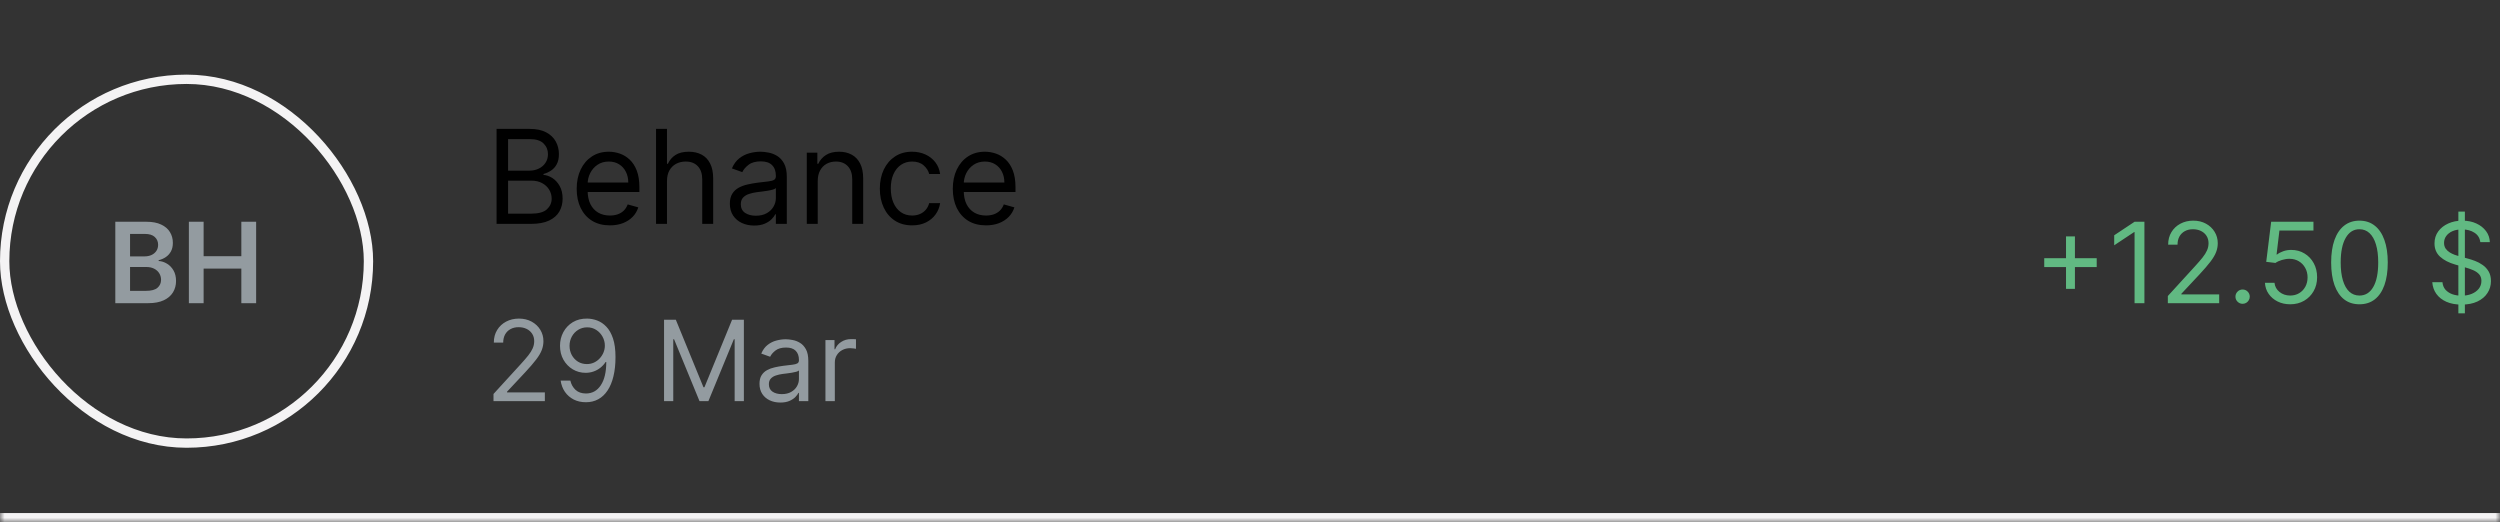 <svg width="268" height="56" viewBox="0 0 268 56" fill="none" xmlns="http://www.w3.org/2000/svg">
<rect x="0" y="0" width="268" height="56" fill="#333333" stroke="none"/>
<mask id="path-1-inside-1_12951_107805" fill="white">
<path d="M0 0H268V56H0V0Z"/>
</mask>
<path d="M268 55H0V57H268V55Z" fill="#F4F3F4" mask="url(#path-1-inside-1_12951_107805)"/>
<rect x="0.5" y="8.5" width="39" height="39" rx="19.5" stroke="#F4F3F4"/>
<path d="M12.361 32.5V23.773H15.702C16.332 23.773 16.857 23.872 17.274 24.071C17.695 24.267 18.009 24.535 18.216 24.876C18.426 25.217 18.531 25.604 18.531 26.035C18.531 26.391 18.463 26.695 18.327 26.947C18.19 27.197 18.007 27.401 17.777 27.557C17.547 27.713 17.29 27.825 17.006 27.893V27.979C17.315 27.996 17.612 28.091 17.896 28.264C18.183 28.435 18.418 28.676 18.599 28.989C18.781 29.301 18.872 29.679 18.872 30.122C18.872 30.574 18.763 30.98 18.544 31.341C18.325 31.699 17.996 31.982 17.555 32.189C17.115 32.396 16.561 32.5 15.893 32.5H12.361ZM13.942 31.179H15.642C16.216 31.179 16.629 31.07 16.882 30.851C17.138 30.629 17.266 30.345 17.266 29.999C17.266 29.74 17.202 29.507 17.074 29.3C16.946 29.09 16.764 28.925 16.528 28.805C16.293 28.683 16.011 28.622 15.685 28.622H13.942V31.179ZM13.942 27.484H15.506C15.778 27.484 16.024 27.435 16.243 27.335C16.462 27.233 16.634 27.09 16.759 26.905C16.886 26.717 16.95 26.496 16.95 26.24C16.95 25.902 16.831 25.624 16.592 25.405C16.357 25.186 16.006 25.077 15.54 25.077H13.942V27.484ZM20.247 32.5V23.773H21.828V27.467H25.872V23.773H27.458V32.5H25.872V28.793H21.828V32.5H20.247Z" fill="#939BA0"/>
<path d="M53.233 24V13.818H56.793C57.502 13.818 58.087 13.941 58.548 14.186C59.008 14.428 59.351 14.755 59.577 15.165C59.802 15.573 59.915 16.026 59.915 16.523C59.915 16.96 59.837 17.322 59.681 17.607C59.529 17.892 59.327 18.117 59.075 18.283C58.826 18.448 58.556 18.571 58.264 18.651V18.75C58.576 18.77 58.889 18.879 59.204 19.078C59.519 19.277 59.782 19.562 59.994 19.933C60.206 20.305 60.312 20.759 60.312 21.296C60.312 21.806 60.197 22.265 59.965 22.673C59.733 23.08 59.366 23.403 58.866 23.642C58.365 23.881 57.714 24 56.912 24H53.233ZM54.466 22.906H56.912C57.717 22.906 58.289 22.75 58.627 22.439C58.968 22.124 59.139 21.743 59.139 21.296C59.139 20.951 59.051 20.633 58.876 20.341C58.7 20.046 58.45 19.811 58.125 19.635C57.8 19.456 57.416 19.366 56.972 19.366H54.466V22.906ZM54.466 18.293H56.753C57.124 18.293 57.459 18.22 57.757 18.074C58.059 17.928 58.297 17.723 58.473 17.457C58.652 17.192 58.742 16.881 58.742 16.523C58.742 16.075 58.586 15.696 58.274 15.384C57.963 15.069 57.469 14.912 56.793 14.912H54.466V18.293ZM65.381 24.159C64.645 24.159 64.01 23.997 63.477 23.672C62.947 23.344 62.537 22.886 62.249 22.3C61.964 21.71 61.821 21.024 61.821 20.241C61.821 19.459 61.964 18.77 62.249 18.173C62.537 17.573 62.938 17.106 63.452 16.771C63.969 16.433 64.572 16.264 65.262 16.264C65.659 16.264 66.052 16.331 66.44 16.463C66.828 16.596 67.181 16.811 67.499 17.109C67.817 17.404 68.071 17.796 68.26 18.283C68.448 18.77 68.543 19.37 68.543 20.082V20.579H62.657V19.565H67.35C67.35 19.134 67.264 18.75 67.091 18.412C66.922 18.074 66.68 17.807 66.365 17.611C66.054 17.416 65.686 17.318 65.262 17.318C64.794 17.318 64.39 17.434 64.049 17.666C63.711 17.895 63.45 18.193 63.268 18.561C63.086 18.929 62.995 19.323 62.995 19.744V20.421C62.995 20.997 63.094 21.486 63.293 21.887C63.495 22.285 63.775 22.588 64.133 22.797C64.491 23.002 64.907 23.105 65.381 23.105C65.689 23.105 65.968 23.062 66.216 22.976C66.468 22.886 66.685 22.754 66.868 22.578C67.05 22.399 67.191 22.177 67.29 21.912L68.424 22.23C68.304 22.615 68.104 22.953 67.822 23.244C67.54 23.533 67.192 23.758 66.778 23.921C66.364 24.079 65.898 24.159 65.381 24.159ZM71.501 19.406V24H70.328V13.818H71.501V17.557H71.6C71.779 17.162 72.048 16.849 72.406 16.617C72.767 16.382 73.248 16.264 73.848 16.264C74.368 16.264 74.824 16.369 75.215 16.577C75.606 16.783 75.909 17.099 76.125 17.527C76.343 17.951 76.453 18.491 76.453 19.148V24H75.279V19.227C75.279 18.621 75.122 18.152 74.807 17.82C74.496 17.486 74.063 17.318 73.51 17.318C73.125 17.318 72.78 17.399 72.475 17.562C72.174 17.724 71.935 17.961 71.76 18.273C71.587 18.584 71.501 18.962 71.501 19.406ZM80.846 24.179C80.362 24.179 79.923 24.088 79.529 23.905C79.135 23.72 78.821 23.453 78.589 23.105C78.357 22.754 78.241 22.329 78.241 21.832C78.241 21.395 78.328 21.04 78.5 20.768C78.672 20.493 78.903 20.278 79.191 20.122C79.479 19.966 79.797 19.85 80.145 19.774C80.497 19.695 80.85 19.632 81.204 19.585C81.668 19.526 82.045 19.481 82.333 19.451C82.625 19.418 82.837 19.363 82.969 19.287C83.105 19.211 83.173 19.078 83.173 18.889V18.849C83.173 18.359 83.039 17.978 82.77 17.706C82.505 17.434 82.103 17.298 81.562 17.298C81.002 17.298 80.563 17.421 80.245 17.666C79.927 17.912 79.703 18.173 79.574 18.452L78.46 18.054C78.659 17.59 78.924 17.229 79.255 16.97C79.59 16.708 79.955 16.526 80.349 16.423C80.747 16.317 81.138 16.264 81.522 16.264C81.768 16.264 82.049 16.294 82.368 16.354C82.689 16.41 82.999 16.528 83.297 16.707C83.599 16.886 83.849 17.156 84.048 17.517C84.247 17.878 84.346 18.362 84.346 18.969V24H83.173V22.966H83.114C83.034 23.132 82.901 23.309 82.716 23.498C82.53 23.687 82.283 23.848 81.975 23.98C81.667 24.113 81.29 24.179 80.846 24.179ZM81.025 23.125C81.489 23.125 81.88 23.034 82.199 22.852C82.52 22.669 82.762 22.434 82.924 22.146C83.09 21.857 83.173 21.554 83.173 21.236V20.162C83.123 20.222 83.014 20.276 82.845 20.326C82.679 20.372 82.487 20.414 82.268 20.45C82.053 20.483 81.842 20.513 81.637 20.54C81.435 20.563 81.271 20.583 81.145 20.599C80.84 20.639 80.555 20.704 80.29 20.793C80.028 20.88 79.816 21.01 79.653 21.186C79.494 21.358 79.415 21.594 79.415 21.892C79.415 22.3 79.565 22.608 79.867 22.817C80.172 23.022 80.558 23.125 81.025 23.125ZM87.661 19.406V24H86.488V16.364H87.621V17.557H87.721C87.9 17.169 88.172 16.858 88.536 16.622C88.901 16.384 89.371 16.264 89.948 16.264C90.465 16.264 90.918 16.37 91.305 16.582C91.693 16.791 91.995 17.109 92.21 17.537C92.426 17.961 92.533 18.498 92.533 19.148V24H91.36V19.227C91.36 18.627 91.204 18.16 90.893 17.825C90.581 17.487 90.154 17.318 89.61 17.318C89.236 17.318 88.901 17.399 88.606 17.562C88.314 17.724 88.084 17.961 87.915 18.273C87.746 18.584 87.661 18.962 87.661 19.406ZM97.78 24.159C97.064 24.159 96.447 23.99 95.93 23.652C95.413 23.314 95.015 22.848 94.737 22.255C94.459 21.662 94.319 20.984 94.319 20.222C94.319 19.446 94.462 18.762 94.747 18.168C95.035 17.572 95.436 17.106 95.95 16.771C96.467 16.433 97.07 16.264 97.76 16.264C98.297 16.264 98.781 16.364 99.212 16.562C99.642 16.761 99.995 17.04 100.27 17.398C100.546 17.756 100.716 18.173 100.782 18.651H99.609C99.52 18.303 99.321 17.994 99.013 17.726C98.708 17.454 98.297 17.318 97.78 17.318C97.322 17.318 96.921 17.438 96.576 17.676C96.235 17.912 95.968 18.245 95.776 18.675C95.587 19.103 95.493 19.605 95.493 20.182C95.493 20.772 95.585 21.285 95.771 21.723C95.96 22.16 96.225 22.5 96.567 22.742C96.911 22.984 97.316 23.105 97.78 23.105C98.085 23.105 98.361 23.052 98.61 22.946C98.859 22.84 99.069 22.688 99.241 22.489C99.414 22.29 99.536 22.051 99.609 21.773H100.782C100.716 22.224 100.552 22.63 100.29 22.991C100.032 23.349 99.689 23.634 99.261 23.846C98.837 24.055 98.343 24.159 97.78 24.159ZM105.699 24.159C104.964 24.159 104.329 23.997 103.795 23.672C103.265 23.344 102.856 22.886 102.567 22.3C102.282 21.71 102.14 21.024 102.14 20.241C102.14 19.459 102.282 18.77 102.567 18.173C102.856 17.573 103.257 17.106 103.77 16.771C104.287 16.433 104.891 16.264 105.58 16.264C105.978 16.264 106.371 16.331 106.758 16.463C107.146 16.596 107.499 16.811 107.817 17.109C108.135 17.404 108.389 17.796 108.578 18.283C108.767 18.77 108.861 19.37 108.861 20.082V20.579H102.975V19.565H107.668C107.668 19.134 107.582 18.75 107.41 18.412C107.241 18.074 106.999 17.807 106.684 17.611C106.372 17.416 106.004 17.318 105.58 17.318C105.113 17.318 104.708 17.434 104.367 17.666C104.029 17.895 103.769 18.193 103.586 18.561C103.404 18.929 103.313 19.323 103.313 19.744V20.421C103.313 20.997 103.412 21.486 103.611 21.887C103.814 22.285 104.094 22.588 104.452 22.797C104.809 23.002 105.225 23.105 105.699 23.105C106.008 23.105 106.286 23.062 106.535 22.976C106.787 22.886 107.004 22.754 107.186 22.578C107.368 22.399 107.509 22.177 107.608 21.912L108.742 22.23C108.623 22.615 108.422 22.953 108.14 23.244C107.859 23.533 107.511 23.758 107.096 23.921C106.682 24.079 106.216 24.159 105.699 24.159Z" fill="black"/>
<path d="M52.903 43V42.233L55.784 39.08C56.122 38.71 56.401 38.389 56.619 38.117C56.838 37.841 57 37.582 57.105 37.341C57.213 37.097 57.267 36.841 57.267 36.574C57.267 36.267 57.193 36.001 57.045 35.777C56.901 35.553 56.702 35.379 56.449 35.257C56.196 35.135 55.912 35.074 55.597 35.074C55.261 35.074 54.969 35.144 54.719 35.283C54.472 35.419 54.28 35.611 54.144 35.858C54.01 36.105 53.943 36.395 53.943 36.727H52.938C52.938 36.216 53.055 35.767 53.291 35.381C53.527 34.994 53.848 34.693 54.254 34.477C54.663 34.261 55.122 34.153 55.631 34.153C56.142 34.153 56.595 34.261 56.99 34.477C57.385 34.693 57.695 34.984 57.919 35.351C58.144 35.717 58.256 36.125 58.256 36.574C58.256 36.895 58.197 37.209 58.081 37.516C57.967 37.82 57.769 38.159 57.484 38.534C57.203 38.906 56.812 39.361 56.312 39.898L54.352 41.994V42.062H58.409V43H52.903ZM62.947 34.153C63.305 34.156 63.663 34.224 64.021 34.358C64.379 34.492 64.706 34.713 65.001 35.023C65.297 35.33 65.534 35.749 65.713 36.28C65.892 36.811 65.981 37.477 65.981 38.278C65.981 39.054 65.908 39.743 65.76 40.345C65.615 40.945 65.405 41.45 65.129 41.862C64.856 42.274 64.524 42.587 64.132 42.8C63.743 43.013 63.303 43.119 62.811 43.119C62.322 43.119 61.886 43.023 61.503 42.83C61.122 42.633 60.81 42.362 60.565 42.016C60.324 41.666 60.169 41.261 60.101 40.801H61.141C61.234 41.202 61.42 41.533 61.699 41.794C61.98 42.053 62.351 42.182 62.811 42.182C63.484 42.182 64.016 41.888 64.405 41.3C64.797 40.712 64.993 39.881 64.993 38.807H64.925C64.766 39.045 64.577 39.251 64.358 39.425C64.139 39.598 63.896 39.731 63.629 39.825C63.362 39.919 63.078 39.966 62.777 39.966C62.277 39.966 61.818 39.842 61.401 39.595C60.986 39.345 60.653 39.003 60.403 38.568C60.156 38.131 60.033 37.631 60.033 37.068C60.033 36.534 60.152 36.045 60.391 35.602C60.632 35.156 60.97 34.801 61.405 34.537C61.842 34.273 62.356 34.145 62.947 34.153ZM62.947 35.091C62.59 35.091 62.267 35.18 61.98 35.359C61.696 35.535 61.47 35.774 61.303 36.075C61.138 36.374 61.055 36.705 61.055 37.068C61.055 37.432 61.135 37.763 61.294 38.061C61.456 38.356 61.676 38.592 61.955 38.769C62.236 38.942 62.555 39.028 62.913 39.028C63.183 39.028 63.435 38.976 63.668 38.871C63.901 38.763 64.104 38.617 64.277 38.432C64.453 38.244 64.591 38.033 64.69 37.797C64.79 37.558 64.84 37.31 64.84 37.051C64.84 36.71 64.757 36.391 64.592 36.092C64.43 35.794 64.206 35.553 63.919 35.368C63.635 35.183 63.311 35.091 62.947 35.091ZM71.186 34.273H72.447L75.413 41.517H75.515L78.481 34.273H79.743V43H78.754V36.369H78.669L75.941 43H74.987L72.26 36.369H72.174V43H71.186V34.273ZM83.651 43.153C83.237 43.153 82.86 43.075 82.522 42.919C82.184 42.76 81.915 42.531 81.717 42.233C81.518 41.932 81.418 41.568 81.418 41.142C81.418 40.767 81.492 40.463 81.64 40.23C81.788 39.994 81.985 39.81 82.232 39.676C82.479 39.543 82.752 39.443 83.05 39.378C83.352 39.31 83.654 39.256 83.958 39.216C84.356 39.165 84.678 39.126 84.925 39.101C85.175 39.072 85.357 39.026 85.471 38.96C85.587 38.895 85.646 38.781 85.646 38.619V38.585C85.646 38.165 85.531 37.838 85.3 37.605C85.073 37.372 84.728 37.256 84.265 37.256C83.785 37.256 83.408 37.361 83.136 37.571C82.863 37.781 82.671 38.006 82.56 38.244L81.606 37.903C81.776 37.506 82.004 37.196 82.288 36.974C82.575 36.75 82.887 36.594 83.225 36.506C83.566 36.415 83.901 36.369 84.231 36.369C84.441 36.369 84.683 36.395 84.955 36.446C85.231 36.494 85.496 36.595 85.752 36.749C86.011 36.902 86.225 37.133 86.396 37.443C86.566 37.753 86.651 38.168 86.651 38.688V43H85.646V42.114H85.594C85.526 42.256 85.413 42.408 85.254 42.57C85.094 42.731 84.883 42.869 84.619 42.983C84.354 43.097 84.032 43.153 83.651 43.153ZM83.805 42.25C84.202 42.25 84.538 42.172 84.81 42.016C85.086 41.859 85.293 41.658 85.433 41.41C85.575 41.163 85.646 40.903 85.646 40.631V39.71C85.603 39.761 85.509 39.808 85.364 39.851C85.222 39.891 85.058 39.926 84.87 39.957C84.685 39.986 84.505 40.011 84.329 40.034C84.156 40.054 84.015 40.071 83.907 40.085C83.646 40.119 83.401 40.175 83.174 40.251C82.95 40.325 82.768 40.438 82.629 40.588C82.492 40.736 82.424 40.938 82.424 41.193C82.424 41.543 82.553 41.807 82.812 41.986C83.073 42.162 83.404 42.25 83.805 42.25ZM88.487 43V36.455H89.459V37.443H89.527C89.646 37.119 89.862 36.856 90.174 36.655C90.487 36.453 90.839 36.352 91.231 36.352C91.305 36.352 91.397 36.354 91.508 36.356C91.619 36.359 91.703 36.364 91.76 36.369V37.392C91.725 37.383 91.647 37.371 91.525 37.354C91.406 37.334 91.279 37.324 91.146 37.324C90.828 37.324 90.544 37.391 90.294 37.524C90.046 37.655 89.85 37.837 89.706 38.07C89.564 38.3 89.493 38.562 89.493 38.858V43H88.487Z" fill="#939BA0"/>
<path d="M221.477 30.966V25.341H222.432V30.966H221.477ZM219.142 28.631V27.676H224.767V28.631H219.142ZM229.882 23.773V32.5H228.825V24.881H228.774L226.643 26.296V25.222L228.825 23.773H229.882ZM232.392 32.5V31.733L235.272 28.579C235.61 28.21 235.889 27.889 236.108 27.616C236.326 27.341 236.488 27.082 236.593 26.841C236.701 26.597 236.755 26.341 236.755 26.074C236.755 25.767 236.681 25.501 236.534 25.277C236.389 25.053 236.19 24.879 235.937 24.757C235.684 24.635 235.4 24.574 235.085 24.574C234.75 24.574 234.457 24.643 234.207 24.783C233.96 24.919 233.768 25.111 233.632 25.358C233.498 25.605 233.431 25.895 233.431 26.227H232.426C232.426 25.716 232.544 25.267 232.779 24.881C233.015 24.494 233.336 24.193 233.743 23.977C234.152 23.761 234.61 23.653 235.119 23.653C235.63 23.653 236.083 23.761 236.478 23.977C236.873 24.193 237.183 24.484 237.407 24.851C237.632 25.217 237.744 25.625 237.744 26.074C237.744 26.395 237.686 26.709 237.569 27.016C237.456 27.32 237.257 27.659 236.973 28.034C236.691 28.406 236.301 28.861 235.801 29.398L233.841 31.494V31.562H237.897V32.5H232.392ZM240.407 32.568C240.197 32.568 240.017 32.493 239.866 32.342C239.716 32.192 239.64 32.011 239.64 31.801C239.64 31.591 239.716 31.41 239.866 31.26C240.017 31.109 240.197 31.034 240.407 31.034C240.618 31.034 240.798 31.109 240.949 31.26C241.099 31.41 241.174 31.591 241.174 31.801C241.174 31.94 241.139 32.068 241.068 32.185C241 32.301 240.907 32.395 240.791 32.466C240.677 32.534 240.549 32.568 240.407 32.568ZM245.513 32.619C245.013 32.619 244.563 32.52 244.163 32.321C243.762 32.122 243.441 31.849 243.2 31.503C242.958 31.156 242.826 30.761 242.803 30.318H243.826C243.866 30.713 244.045 31.04 244.363 31.298C244.684 31.554 245.067 31.682 245.513 31.682C245.871 31.682 246.19 31.598 246.468 31.43C246.749 31.263 246.969 31.033 247.129 30.74C247.29 30.445 247.371 30.111 247.371 29.739C247.371 29.358 247.288 29.018 247.12 28.72C246.955 28.419 246.728 28.182 246.438 28.009C246.148 27.835 245.817 27.747 245.445 27.744C245.178 27.741 244.904 27.783 244.623 27.868C244.342 27.95 244.11 28.057 243.928 28.188L242.94 28.068L243.468 23.773H248.002V24.71H244.354L244.048 27.284H244.099C244.278 27.142 244.502 27.024 244.772 26.93C245.042 26.837 245.323 26.79 245.616 26.79C246.15 26.79 246.626 26.918 247.043 27.173C247.464 27.426 247.793 27.773 248.032 28.213C248.273 28.653 248.394 29.156 248.394 29.722C248.394 30.278 248.269 30.776 248.019 31.213C247.772 31.648 247.431 31.991 246.996 32.244C246.562 32.494 246.067 32.619 245.513 32.619ZM252.934 32.619C252.292 32.619 251.745 32.445 251.293 32.095C250.841 31.743 250.496 31.233 250.257 30.565C250.019 29.895 249.9 29.085 249.9 28.136C249.9 27.193 250.019 26.388 250.257 25.72C250.499 25.05 250.846 24.538 251.297 24.186C251.752 23.831 252.297 23.653 252.934 23.653C253.57 23.653 254.114 23.831 254.566 24.186C255.02 24.538 255.367 25.05 255.605 25.72C255.847 26.388 255.968 27.193 255.968 28.136C255.968 29.085 255.848 29.895 255.61 30.565C255.371 31.233 255.026 31.743 254.574 32.095C254.123 32.445 253.576 32.619 252.934 32.619ZM252.934 31.682C253.57 31.682 254.064 31.375 254.417 30.761C254.769 30.148 254.945 29.273 254.945 28.136C254.945 27.381 254.864 26.737 254.702 26.206C254.543 25.675 254.313 25.27 254.012 24.991C253.713 24.713 253.354 24.574 252.934 24.574C252.303 24.574 251.81 24.885 251.455 25.507C251.1 26.126 250.922 27.003 250.922 28.136C250.922 28.892 251.002 29.534 251.161 30.062C251.32 30.591 251.549 30.993 251.847 31.268C252.148 31.544 252.51 31.682 252.934 31.682ZM263.536 33.591V22.682H264.235V33.591H263.536ZM265.888 25.954C265.837 25.523 265.63 25.188 265.266 24.949C264.902 24.71 264.456 24.591 263.928 24.591C263.542 24.591 263.203 24.653 262.914 24.778C262.627 24.903 262.402 25.075 262.24 25.294C262.081 25.513 262.002 25.761 262.002 26.04C262.002 26.273 262.057 26.473 262.168 26.641C262.282 26.805 262.426 26.943 262.603 27.054C262.779 27.162 262.963 27.251 263.157 27.322C263.35 27.391 263.527 27.446 263.689 27.489L264.576 27.727C264.803 27.787 265.056 27.869 265.334 27.974C265.615 28.079 265.884 28.223 266.14 28.405C266.398 28.584 266.611 28.814 266.779 29.095C266.946 29.376 267.03 29.722 267.03 30.131C267.03 30.602 266.907 31.028 266.659 31.409C266.415 31.79 266.057 32.092 265.586 32.317C265.117 32.541 264.547 32.653 263.877 32.653C263.252 32.653 262.711 32.553 262.253 32.351C261.799 32.149 261.441 31.868 261.179 31.507C260.921 31.146 260.775 30.727 260.74 30.25H261.831C261.86 30.579 261.971 30.852 262.164 31.068C262.36 31.281 262.607 31.44 262.905 31.546C263.206 31.648 263.53 31.699 263.877 31.699C264.28 31.699 264.642 31.634 264.963 31.503C265.284 31.369 265.539 31.185 265.726 30.949C265.914 30.71 266.007 30.432 266.007 30.114C266.007 29.824 265.926 29.588 265.765 29.406C265.603 29.224 265.39 29.077 265.125 28.963C264.861 28.849 264.576 28.75 264.269 28.665L263.195 28.358C262.513 28.162 261.973 27.882 261.576 27.518C261.178 27.155 260.979 26.679 260.979 26.091C260.979 25.602 261.111 25.176 261.375 24.812C261.642 24.446 262 24.162 262.449 23.96C262.901 23.756 263.405 23.653 263.962 23.653C264.525 23.653 265.025 23.754 265.462 23.956C265.9 24.155 266.246 24.428 266.502 24.774C266.76 25.121 266.897 25.514 266.911 25.954H265.888Z" fill="#61B982"/>
</svg>
